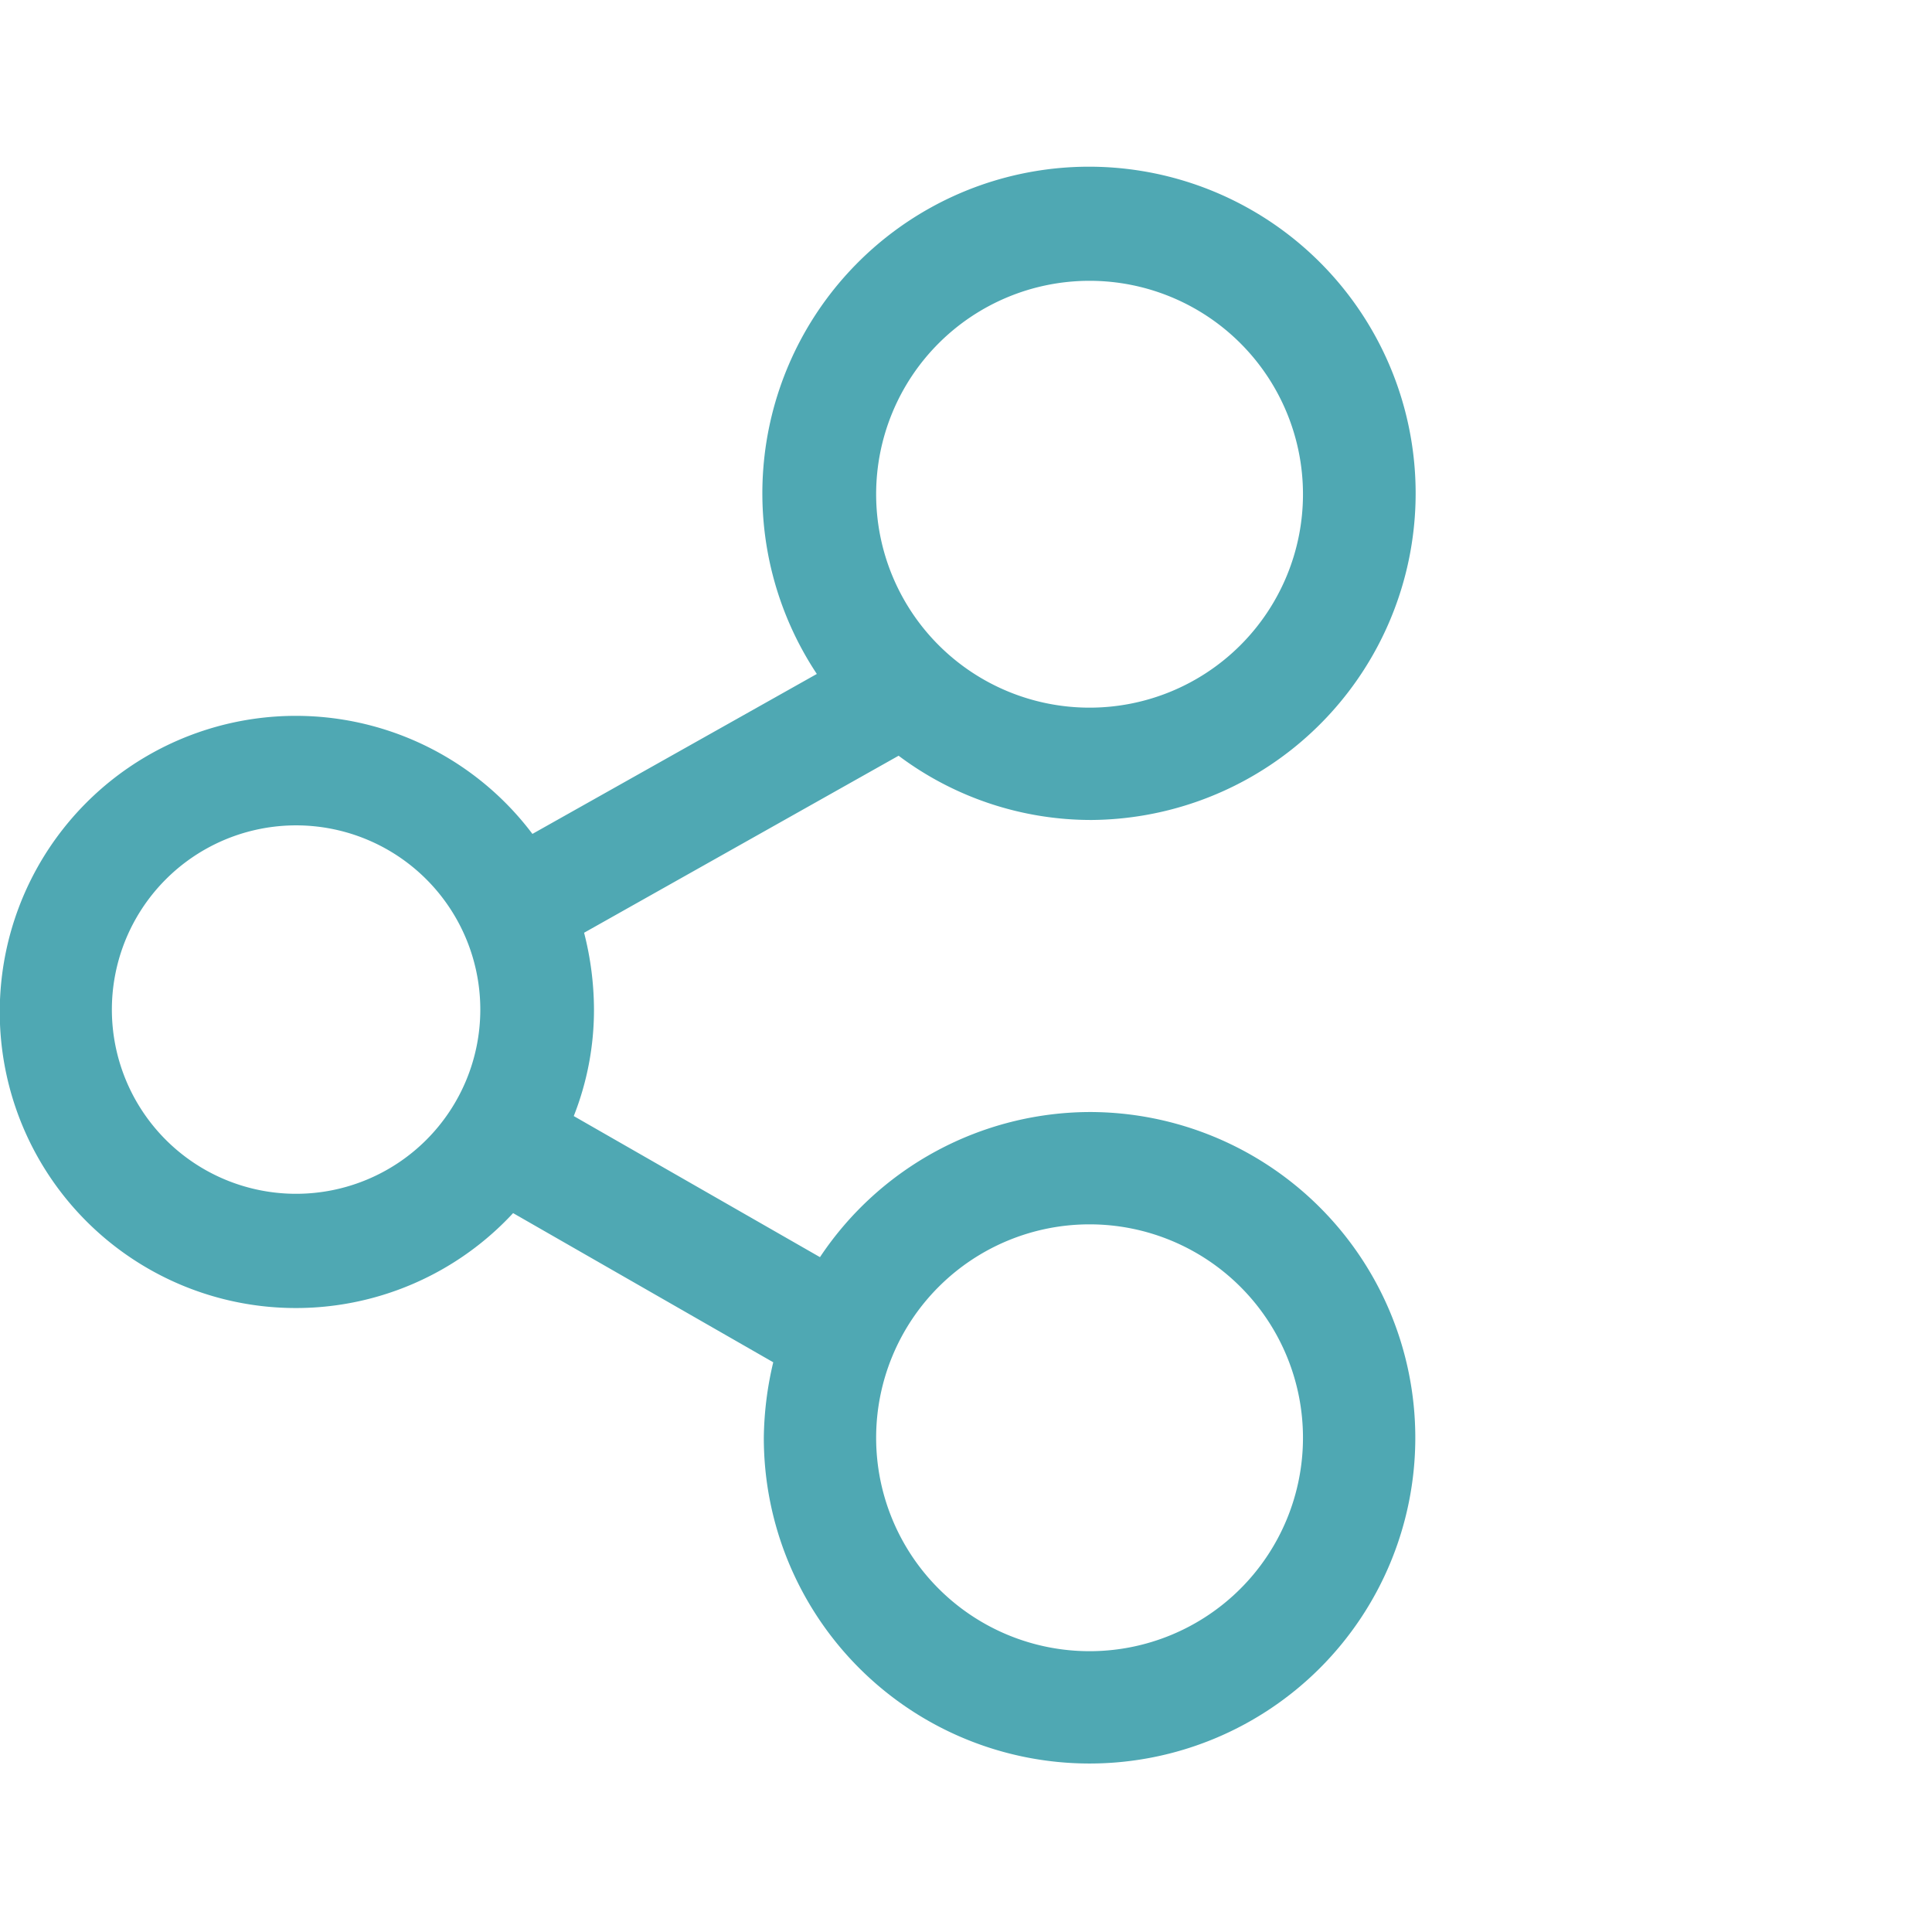 <svg xmlns="http://www.w3.org/2000/svg" viewBox="0 0 43 43"><path d="M24.25,24.75a7.24,7.24,0,0,0-6,3.23l-5.48-3.14a6.43,6.43,0,0,0,.45-2.36A6.93,6.93,0,0,0,13,20.76l7-3.94a7.14,7.14,0,0,0,4.3,1.43A7.27,7.27,0,1,0,18.18,15l-6.33,3.56A6.59,6.59,0,1,0,11.42,27l5.79,3.32A7.57,7.57,0,0,0,17,32a7.25,7.25,0,1,0,7.25-7.25Zm0-18.5A4.75,4.75,0,1,1,19.5,11,4.75,4.75,0,0,1,24.25,6.25ZM6.59,26.57a4.1,4.1,0,1,1,4.1-4.09A4.1,4.1,0,0,1,6.59,26.57ZM24.25,36.75A4.75,4.75,0,1,1,29,32,4.75,4.75,0,0,1,24.25,36.75Z" style="fill:#4fa8b3"/></svg>